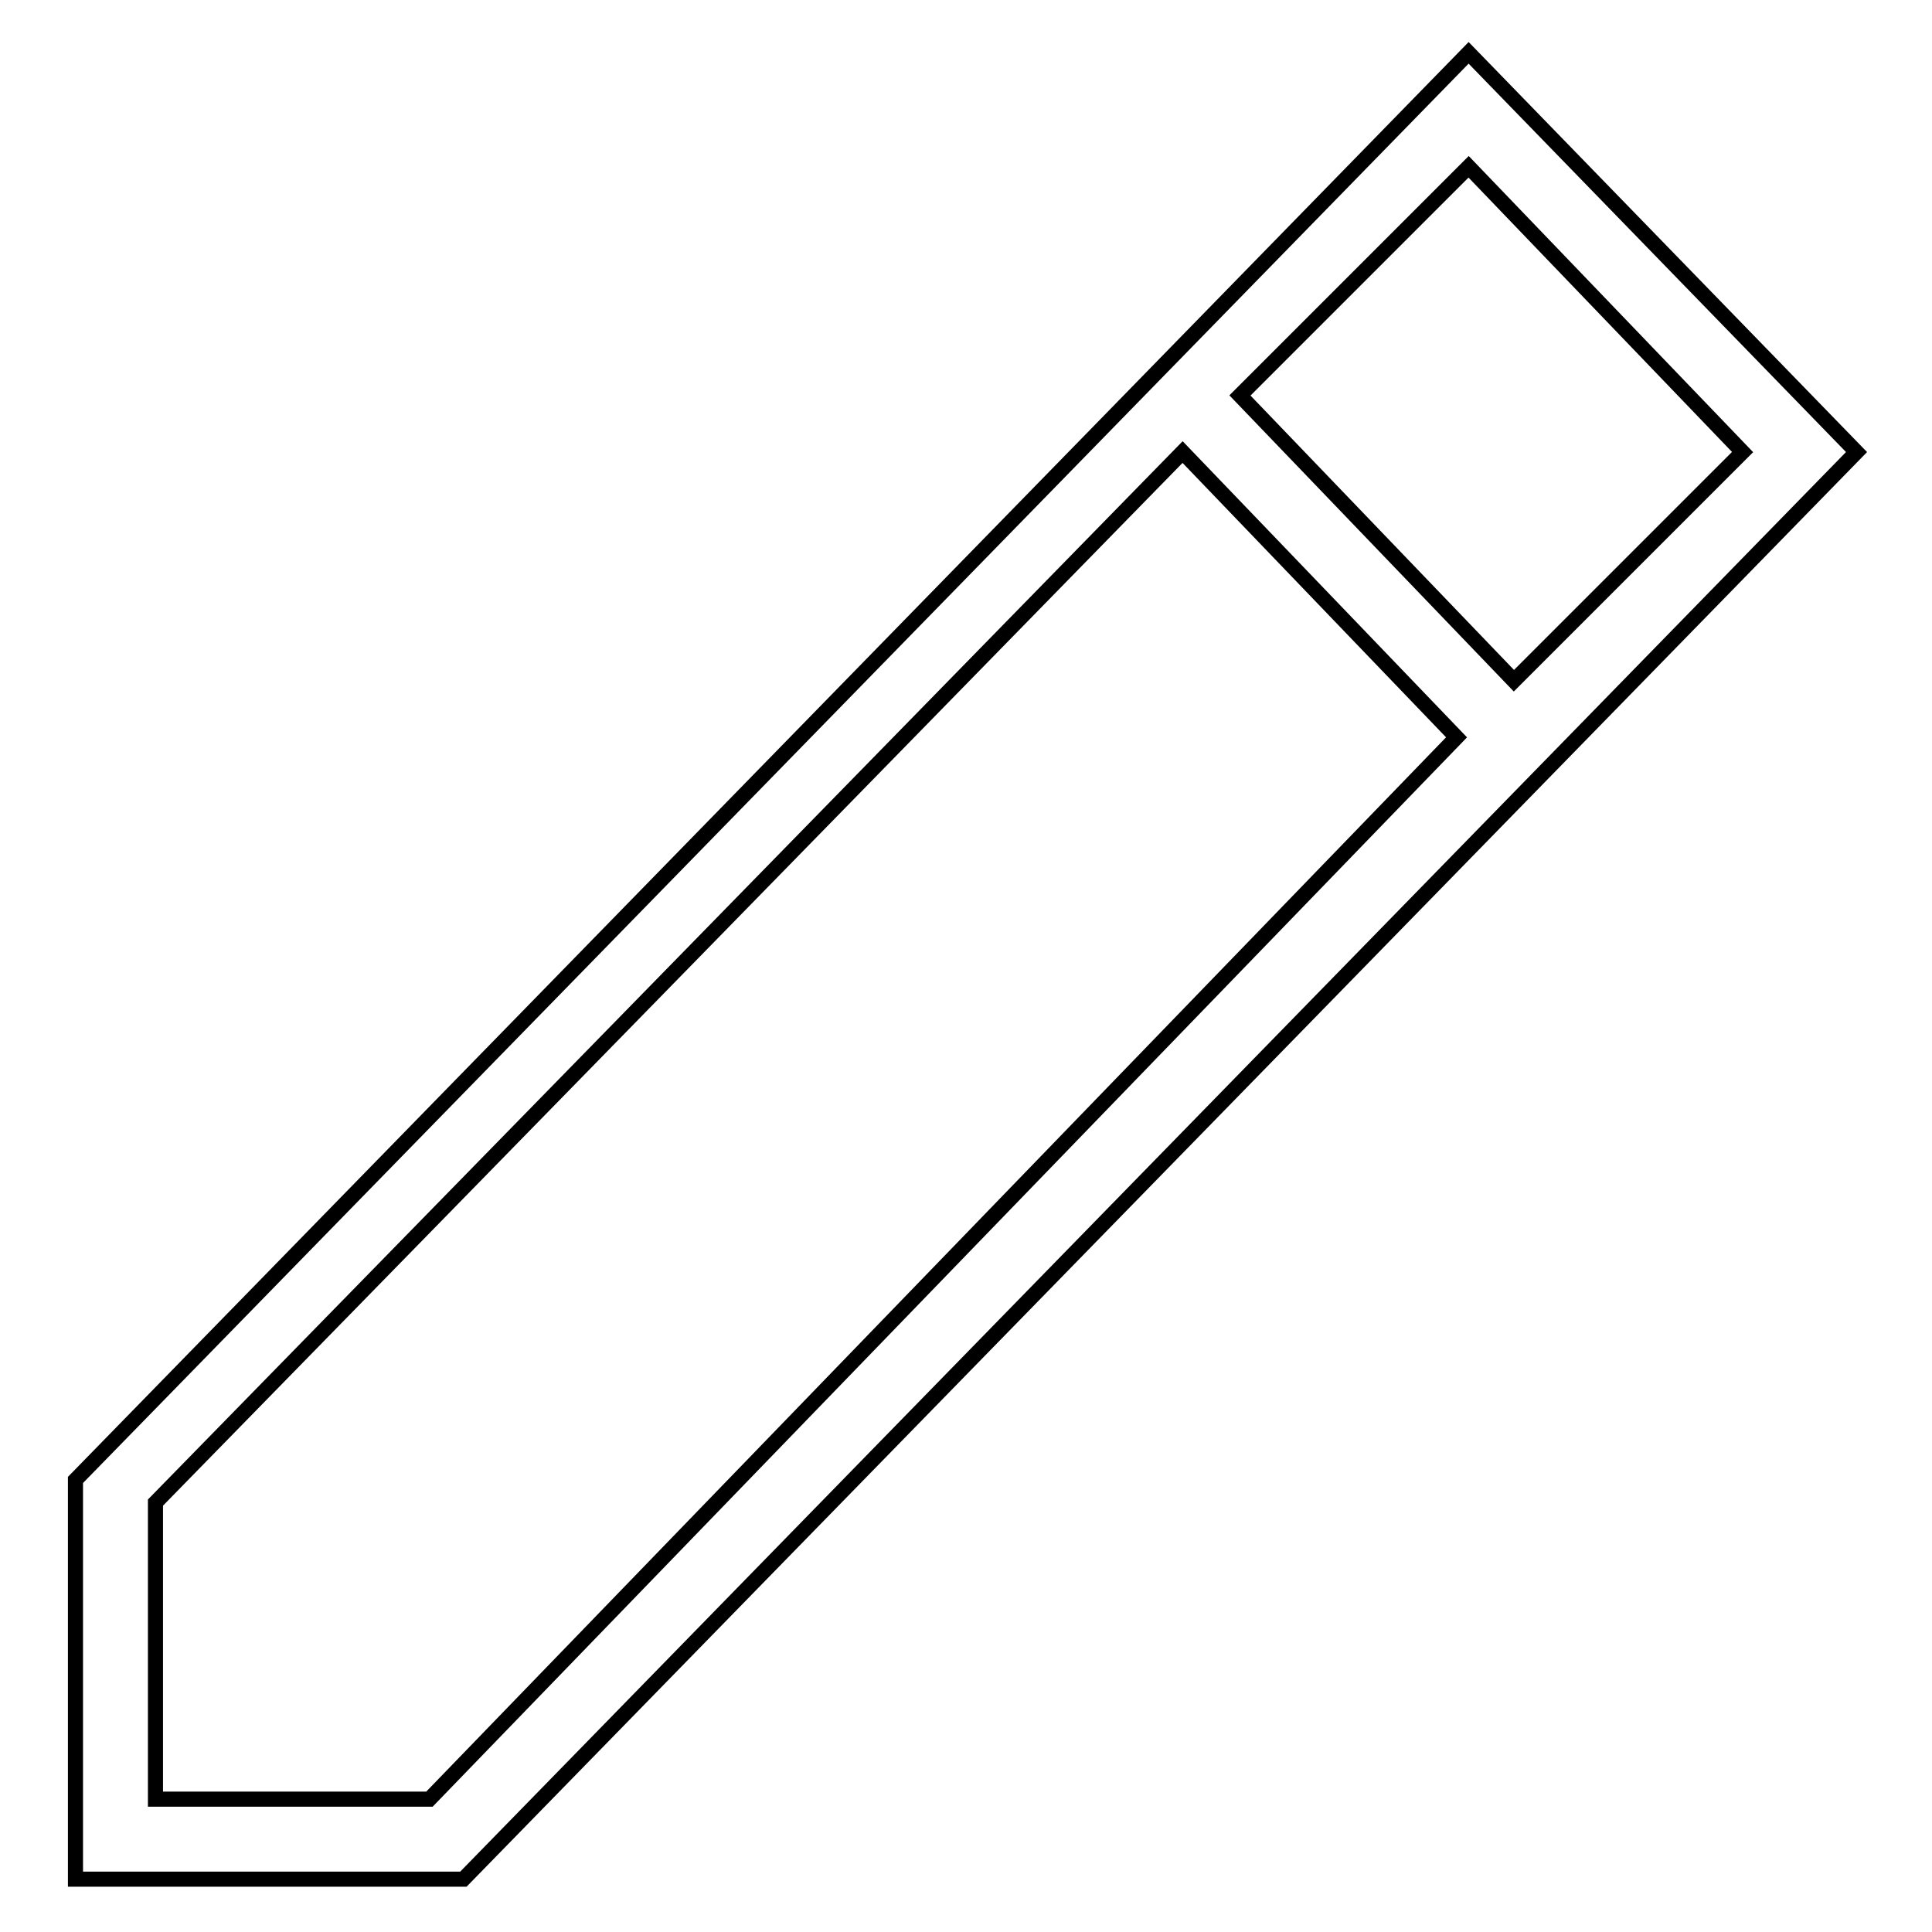 <?xml version="1.0" encoding="utf-8"?>
<!-- Svg Vector Icons : http://www.onlinewebfonts.com/icon -->
<!DOCTYPE svg PUBLIC "-//W3C//DTD SVG 1.1//EN" "http://www.w3.org/Graphics/SVG/1.1/DTD/svg11.dtd">
<svg version="1.1" xmlns="http://www.w3.org/2000/svg" xmlns:xlink="http://www.w3.org/1999/xlink" x="0px" y="0px" viewBox="0 0 256 256" enable-background="new 0 0 256 256" xml:space="preserve">
<g><g><path stroke-width="2" fill-opacity="0" stroke="#000000"  d="M61.4,249H10v-52.9L194.6,7L246,59.9L61.4,249z M20.6,238.4h36.3L193,97.7l-36.3-37.8L20.6,199.1V238.4z M164.3,52.4l36.3,37.8l30.3-30.3l-36.3-37.8L164.3,52.4z"/></g></g>
</svg>